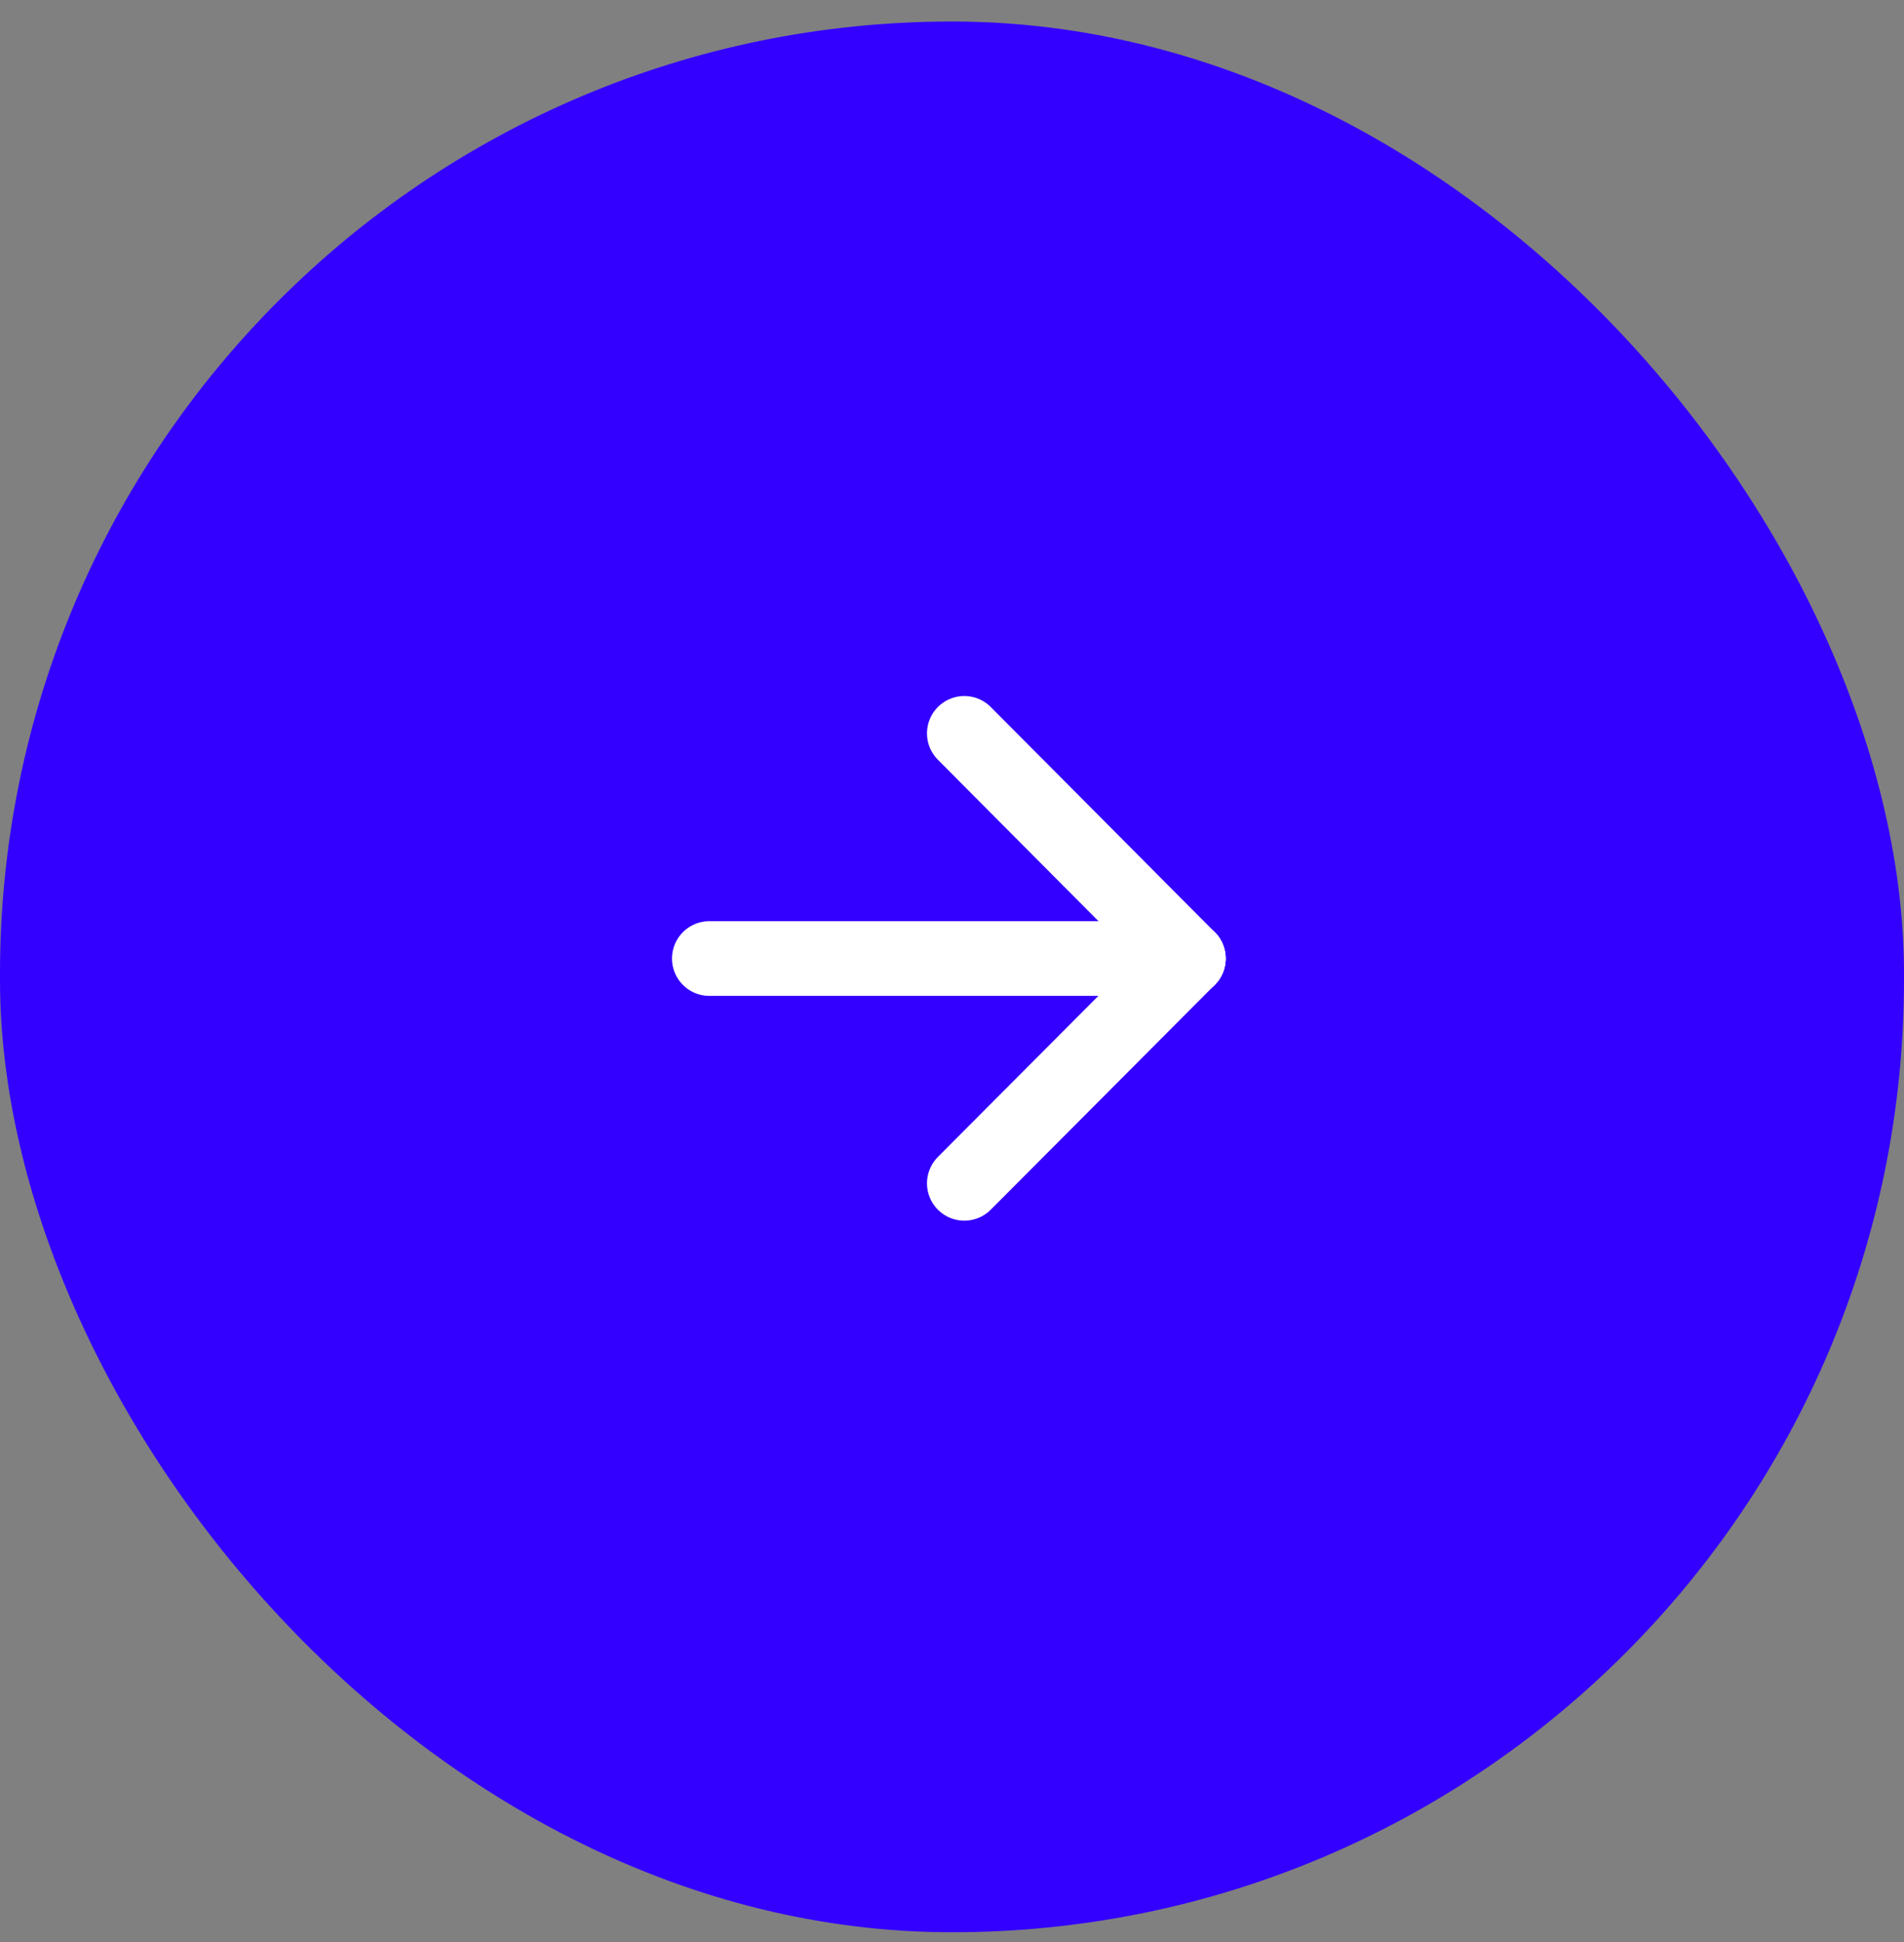 <svg width="51" height="52" viewBox="0 0 51 52" fill="none" xmlns="http://www.w3.org/2000/svg">
<rect x="0" y="0" width="51" height="52" fill="#808080" stroke="none"/>
<rect y="0.576" width="51" height="51.163" rx="25.5" fill="#3300FF"/>
<path d="M19 25.666H31.83" stroke="white" stroke-width="2" stroke-miterlimit="10" stroke-linecap="round"/>
<path d="M25.83 19.637L31.83 25.666" stroke="white" stroke-width="2" stroke-miterlimit="10" stroke-linecap="round"/>
<path d="M25.83 31.685L31.83 25.666" stroke="white" stroke-width="2" stroke-miterlimit="10" stroke-linecap="round"/>
</svg>
